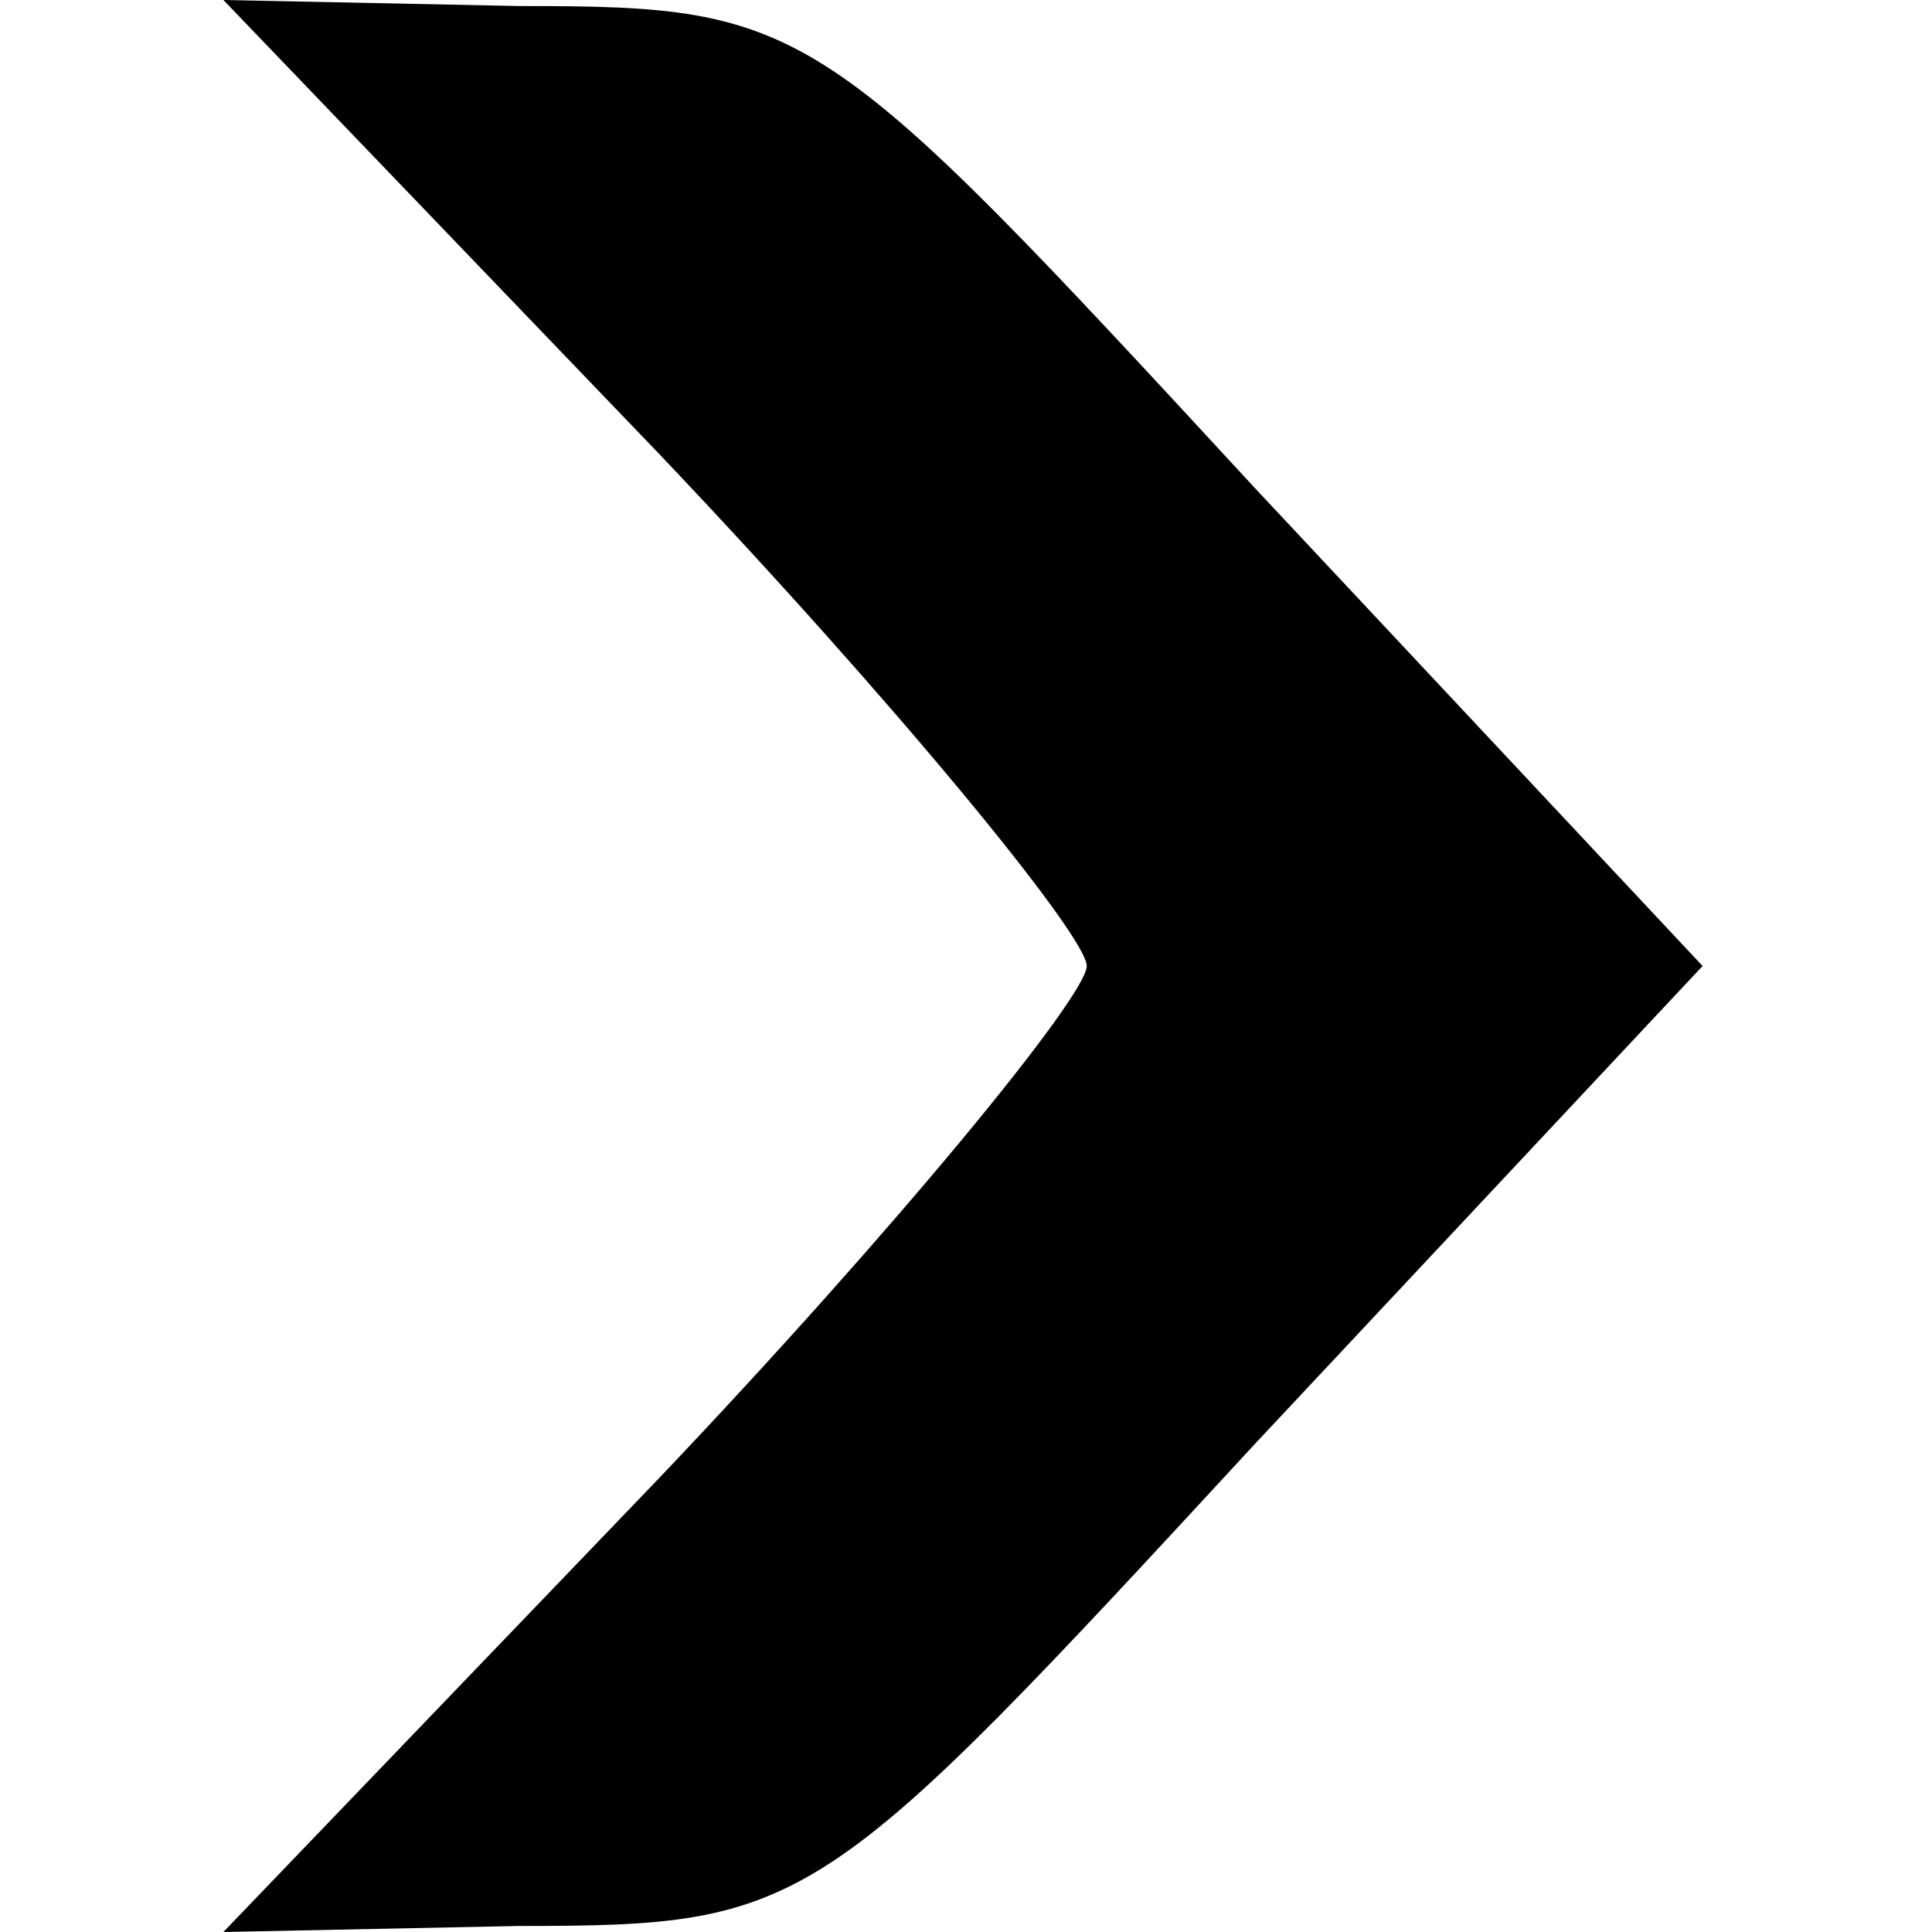 <svg version="1.0" xmlns="http://www.w3.org/2000/svg"
 width="32pt" height="32pt" viewBox="0 0 32 32"
 preserveAspectRatio="xMidYMid meet">

<g transform="translate(0,32) scale(0.1,-0.1)"
fill="#000000" stroke="none">
<path d="M109 245 c39 -41 71 -80 71 -85 0 -5 -32 -44 -71 -85 l-72 -75 49 1
c48 0 50 2 122 80 l74 79 -74 79 c-72 78 -74 80 -122 80 l-49 1 72 -75z"/>
</g>
</svg>
